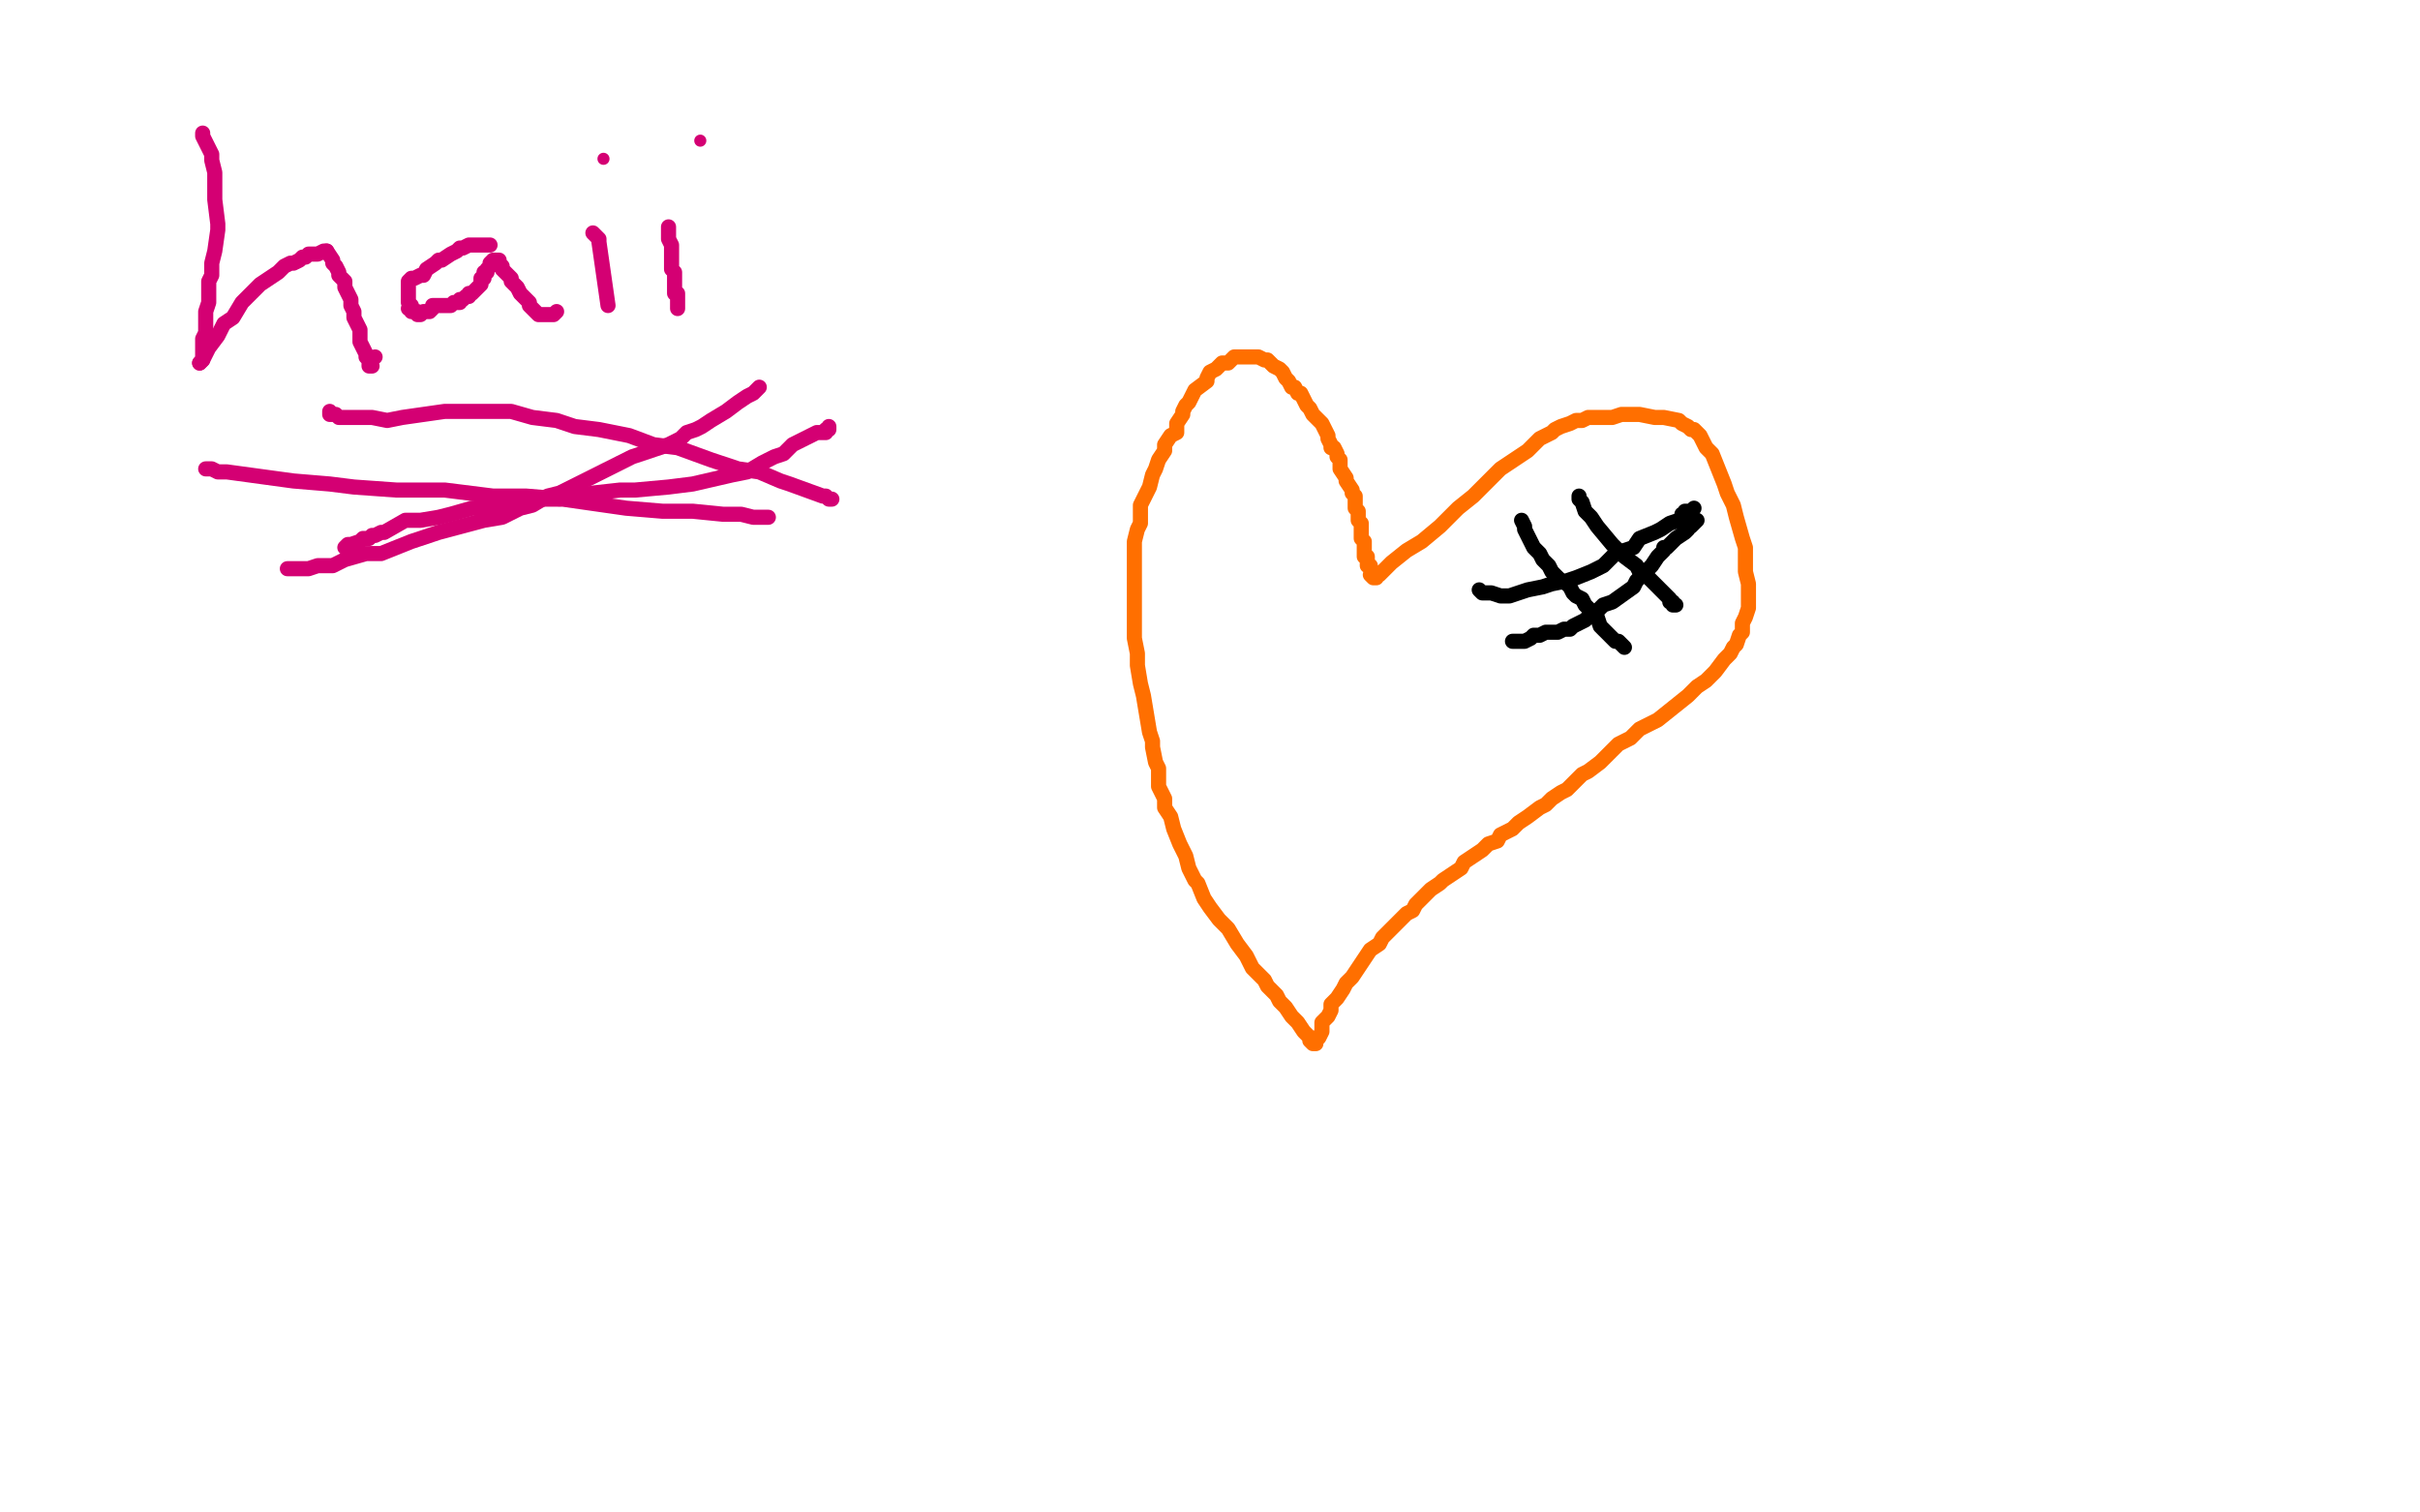 <?xml version="1.0" standalone="no"?>
<!DOCTYPE svg PUBLIC "-//W3C//DTD SVG 1.1//EN"
"http://www.w3.org/Graphics/SVG/1.1/DTD/svg11.dtd">

<svg width="800" height="500" version="1.1" xmlns="http://www.w3.org/2000/svg" xmlns:xlink="http://www.w3.org/1999/xlink" style="stroke-antialiasing: false"><desc>This SVG has been created on https://colorillo.com/</desc><rect x='0' y='0' width='800' height='500' style='fill: rgb(255,255,255); stroke-width:0' /><polyline points="67,44 67,45 67,45 70,51 70,51 70,53 70,53 71,57 71,57 71,60 71,60 71,66 71,66 72,74 72,74 72,76 72,76 71,83 71,83 70,87 70,87 70,91 70,91 69,93 69,93 69,97 69,97 69,100 69,100 68,103 68,105 68,107 68,109 68,110 67,112 67,113 67,114 67,115 67,116 67,117 67,118 67,119 66,120" style="fill: none; stroke: #d40073; stroke-width: 5; stroke-linejoin: round; stroke-linecap: round; stroke-antialiasing: false; stroke-antialias: 0; opacity: 1.0"/>
<polyline points="108,83 110,86 110,87 111,88 112,90 112,91 114,93 114,95 115,97 116,99 116,101 117,103 117,105 119,109 119,111 119,113 120,115 121,117 121,118 122,119 122,120 122,121 123,121 122,121 122,119 124,118" style="fill: none; stroke: #d40073; stroke-width: 5; stroke-linejoin: round; stroke-linecap: round; stroke-antialiasing: false; stroke-antialias: 0; opacity: 1.0"/>
<polyline points="66,120 67,119 68,117 69,115 72,111 74,107 77,105 80,100 83,97 86,94 92,90 94,88 96,87 97,87 99,86 100,85 101,85 102,84 103,84 104,84 105,84 107,83 108,83" style="fill: none; stroke: #d40073; stroke-width: 5; stroke-linejoin: round; stroke-linecap: round; stroke-antialiasing: false; stroke-antialias: 0; opacity: 1.0"/>
<polyline points="162,81 161,81 161,81 160,81 160,81 159,81 159,81 158,81 158,81 156,81 156,81 155,81 155,81 153,82 153,82 152,82 152,82 151,83 151,83 149,84 149,84 146,86 145,86 144,87 141,89 140,91 139,91 137,92 136,92 135,93 135,94 135,95 135,96 135,97 135,98 135,99 135,100 136,101 135,102 136,102 136,103 137,103 138,103 138,104 139,104 140,103 141,103 142,103 143,102 143,101 144,101 146,101 147,101 148,101 149,101 150,100 151,100 152,100 152,99 153,99 154,98 155,98 155,97 156,97 157,96 158,95 159,94 159,93 159,92 160,92 160,91 160,90 161,90 161,89 162,88 162,87 163,86 164,86 165,86 165,87 166,88 166,89 168,91 169,92 169,93 171,95 172,97 173,98 175,100 175,101 176,102 177,103 178,104 179,104 180,104 181,104 182,104 183,104 184,103" style="fill: none; stroke: #d40073; stroke-width: 5; stroke-linejoin: round; stroke-linecap: round; stroke-antialiasing: false; stroke-antialias: 0; opacity: 1.0"/>
<polyline points="196,77 197,78 197,78 198,79 198,79 198,80 198,80 201,101 201,101" style="fill: none; stroke: #d40073; stroke-width: 5; stroke-linejoin: round; stroke-linecap: round; stroke-antialiasing: false; stroke-antialias: 0; opacity: 1.0"/>
<circle cx="199.5" cy="52.5" r="2" style="fill: #d40073; stroke-antialiasing: false; stroke-antialias: 0; opacity: 1.0"/>
<polyline points="221,75 221,76 221,76 221,77 221,77 221,78 221,78 221,79 221,79 222,81 222,81 222,82 222,82 222,83 222,83 222,84 222,84 222,86 222,86 222,87 222,87 222,89 222,89 223,90 223,90 223,91 223,93 223,94 223,96 223,97 224,97 224,98 224,99 224,100 224,101 224,102" style="fill: none; stroke: #d40073; stroke-width: 5; stroke-linejoin: round; stroke-linecap: round; stroke-antialiasing: false; stroke-antialias: 0; opacity: 1.0"/>
<circle cx="231.5" cy="46.5" r="2" style="fill: #d40073; stroke-antialiasing: false; stroke-antialias: 0; opacity: 1.0"/>
<polyline points="68,155 69,155 69,155 70,155 70,155 72,156 72,156 75,156 75,156 97,159 97,159 109,160 109,160 117,161 117,161 131,162 131,162 140,162 140,162 147,162 147,162 163,164 163,164 174,164 174,164 186,165 186,165 207,168 207,168 219,169 219,169 229,169 229,169 239,170 239,170 245,170 245,170 249,171 249,171 252,171 252,171 253,171 254,171 253,171" style="fill: none; stroke: #d40073; stroke-width: 5; stroke-linejoin: round; stroke-linecap: round; stroke-antialiasing: false; stroke-antialias: 0; opacity: 1.0"/>
<polyline points="95,188 96,188 96,188 98,188 98,188 99,188 99,188 102,188 102,188 105,187 105,187 110,187 110,187 114,185 114,185 121,183 121,183 126,183 126,183 136,179 136,179 145,176 145,176 160,172 160,172 166,171 166,171 172,168 172,168 176,167 176,167 181,164 181,164 185,163 185,163 191,160 191,160 197,157 197,157 201,155 201,155 209,151 215,149 221,147 225,145 227,143 230,142 232,141 235,139 240,136 244,133 247,131 249,130 251,128" style="fill: none; stroke: #d40073; stroke-width: 5; stroke-linejoin: round; stroke-linecap: round; stroke-antialiasing: false; stroke-antialias: 0; opacity: 1.0"/>
<polyline points="109,136 109,137 109,137 110,137 110,137 111,137 111,137 112,138 112,138 115,138 115,138 119,138 119,138 123,138 123,138 128,139 128,139 133,138 133,138 140,137 140,137 147,136 147,136 153,136 153,136 162,136 162,136 169,136 169,136 176,138 176,138 184,139 184,139 190,141 190,141 198,142 198,142 208,144 208,144 216,147 216,147 224,148 224,148 235,152 235,152 244,155 244,155 251,156 251,156 258,159 258,159 261,160 272,164 273,164 274,165 275,165" style="fill: none; stroke: #d40073; stroke-width: 5; stroke-linejoin: round; stroke-linecap: round; stroke-antialiasing: false; stroke-antialias: 0; opacity: 1.0"/>
<polyline points="274,141 274,142 274,142 273,142 273,142 273,143 273,143 270,143 270,143 268,144 268,144 264,146 264,146 262,147 262,147 259,150 259,150 256,151 256,151 252,153 252,153 247,156 247,156 242,157 242,157 229,160 229,160 221,161 221,161 210,162 210,162 205,162 205,162 196,163 196,163 190,164 190,164 185,165 185,165 179,165 179,165 168,167 168,167 164,167 164,167 160,168 160,168 156,168 156,168 149,170 149,170 145,171 145,171 139,172 139,172 134,172 127,176 126,176 124,177 123,177 122,178 120,178 119,179 116,180 115,180 114,181" style="fill: none; stroke: #d40073; stroke-width: 5; stroke-linejoin: round; stroke-linecap: round; stroke-antialiasing: false; stroke-antialias: 0; opacity: 1.0"/>
<polyline points="453,190 454,191 454,191 455,191 455,191 455,190 455,190 456,190 456,190 460,186 460,186 465,182 470,179 476,174 482,168 487,164 492,159 496,155 502,151 505,149 509,145 511,144 513,143 514,142 516,141 519,140 521,139 523,139 525,138 528,138 533,138 536,137 542,137 547,138 550,138 555,139 556,140 558,141 559,142 560,142 561,143 562,144 563,146 564,148 566,150 568,155 570,160 571,163 573,167 574,171 576,178 577,181 577,187 577,189 578,193 578,197 578,199 578,201 577,204 576,206 576,209 575,210 574,213 573,214 572,216 570,218 567,222 564,225 561,227 558,230 553,234 548,238 542,241 539,244 535,246 533,248 529,252 525,255 523,256 520,259 518,261 516,262 513,264 511,266 509,267 505,270 502,272 500,274 496,276 495,278 492,279 490,281 487,283 484,285 483,287 480,289 477,291 476,292 473,294 472,295 469,298 468,299 467,301 465,302 463,304 462,305 460,307 457,310 456,312 453,314 451,317 449,320 447,323 445,325 444,327 442,330 440,332 440,334 439,336 437,338 437,340 437,341 436,343 435,344 435,345 434,345 433,344 433,343 431,341 429,338 427,336 425,333 424,332 423,331 422,329 419,326 418,324 414,320 412,316 409,312 406,307 403,304 400,300 398,297 396,292 395,291 393,287 392,283 390,279 388,274 387,270 385,267 385,265 385,264 384,262 383,260 383,256 383,254 382,252 381,247 381,245 380,242 379,236 378,230 377,226 376,220 376,216 375,211 375,206 375,202 375,199 375,193 375,189 375,186 375,181 375,179 376,175 377,173 377,171 377,167 378,165 380,161 381,157 382,155 383,152 385,149 385,147 387,144 389,143 389,140 391,137 391,136 392,134 393,133 394,131 395,129 399,126 399,125 400,123 402,122 403,121 404,120 405,120 406,120 407,119 408,118 409,118 410,118 411,118 413,118 414,118 416,118 418,119 419,119 420,120 421,121 423,122 424,123 425,125 426,126 427,128 428,128 429,130 430,130 431,132 432,134 433,135 434,137 435,138 437,140 439,144 439,145 440,147 440,148 441,148 442,150 442,151 443,152 443,154 443,155 445,158 445,159 447,162 447,163 448,164 448,165 448,167 448,168 449,169 449,171 449,172 450,173 450,174 450,175 450,176 450,177 450,178 451,179 451,180 451,181 451,182 451,183 451,184 452,184 452,185 452,186 452,187 453,187" style="fill: none; stroke: #ff6f00; stroke-width: 5; stroke-linejoin: round; stroke-linecap: round; stroke-antialiasing: false; stroke-antialias: 0; opacity: 1.0"/>
<polyline points="522,164 522,165 522,165 523,166 523,166 524,169 524,169 526,171 526,171 528,174 528,174 533,180 533,180 537,184 537,184 541,187 541,187 542,189 542,189 545,191 545,191 546,192 547,193 549,195 550,196 551,197 552,198 552,199 553,199 553,200 554,200" style="fill: none; stroke: #000000; stroke-width: 5; stroke-linejoin: round; stroke-linecap: round; stroke-antialiasing: false; stroke-antialias: 0; opacity: 1.0"/>
<polyline points="503,172 504,174 504,174 504,175 504,175 505,177 505,177 506,179 506,179 507,181 507,181 509,183 509,183 510,185 510,185 512,187 512,187 513,189 513,189 516,192 516,192 518,193 518,193 519,194 519,194 520,196 520,196 521,197 521,197 523,198 523,198 524,200 524,200 526,202 528,204 529,207 531,209 532,210 533,211 534,212 535,212 536,213 537,214" style="fill: none; stroke: #000000; stroke-width: 5; stroke-linejoin: round; stroke-linecap: round; stroke-antialiasing: false; stroke-antialias: 0; opacity: 1.0"/>
<polyline points="489,195 490,196 490,196 491,196 491,196 493,196 493,196 496,197 496,197 499,197 499,197 505,195 505,195 510,194 510,194 513,193 513,193 518,192 518,192 521,191 521,191 526,189 526,189 530,187 530,187 534,183 534,183 540,181 540,181 542,178 547,176 549,175 552,173 555,172 556,171 556,170 557,170 557,169 558,169 559,169 560,168" style="fill: none; stroke: #000000; stroke-width: 5; stroke-linejoin: round; stroke-linecap: round; stroke-antialiasing: false; stroke-antialias: 0; opacity: 1.0"/>
<polyline points="500,212 501,212 501,212 502,212 502,212 503,212 503,212 504,212 504,212 506,211 506,211 507,210 507,210 508,210 508,210 509,210 509,210 511,209 511,209 513,209 513,209 515,209 515,209 517,208 517,208 519,208 519,208 520,207 520,207 522,206 522,206 524,205 524,205 526,203 526,203 528,202 528,202 530,200 530,200 533,199 540,194 541,192 546,187 548,184 549,183 550,182 550,181 551,181 552,180 554,178 557,176 558,175 558,174 559,174 560,173 561,172" style="fill: none; stroke: #000000; stroke-width: 5; stroke-linejoin: round; stroke-linecap: round; stroke-antialiasing: false; stroke-antialias: 0; opacity: 1.0"/>
</svg>
